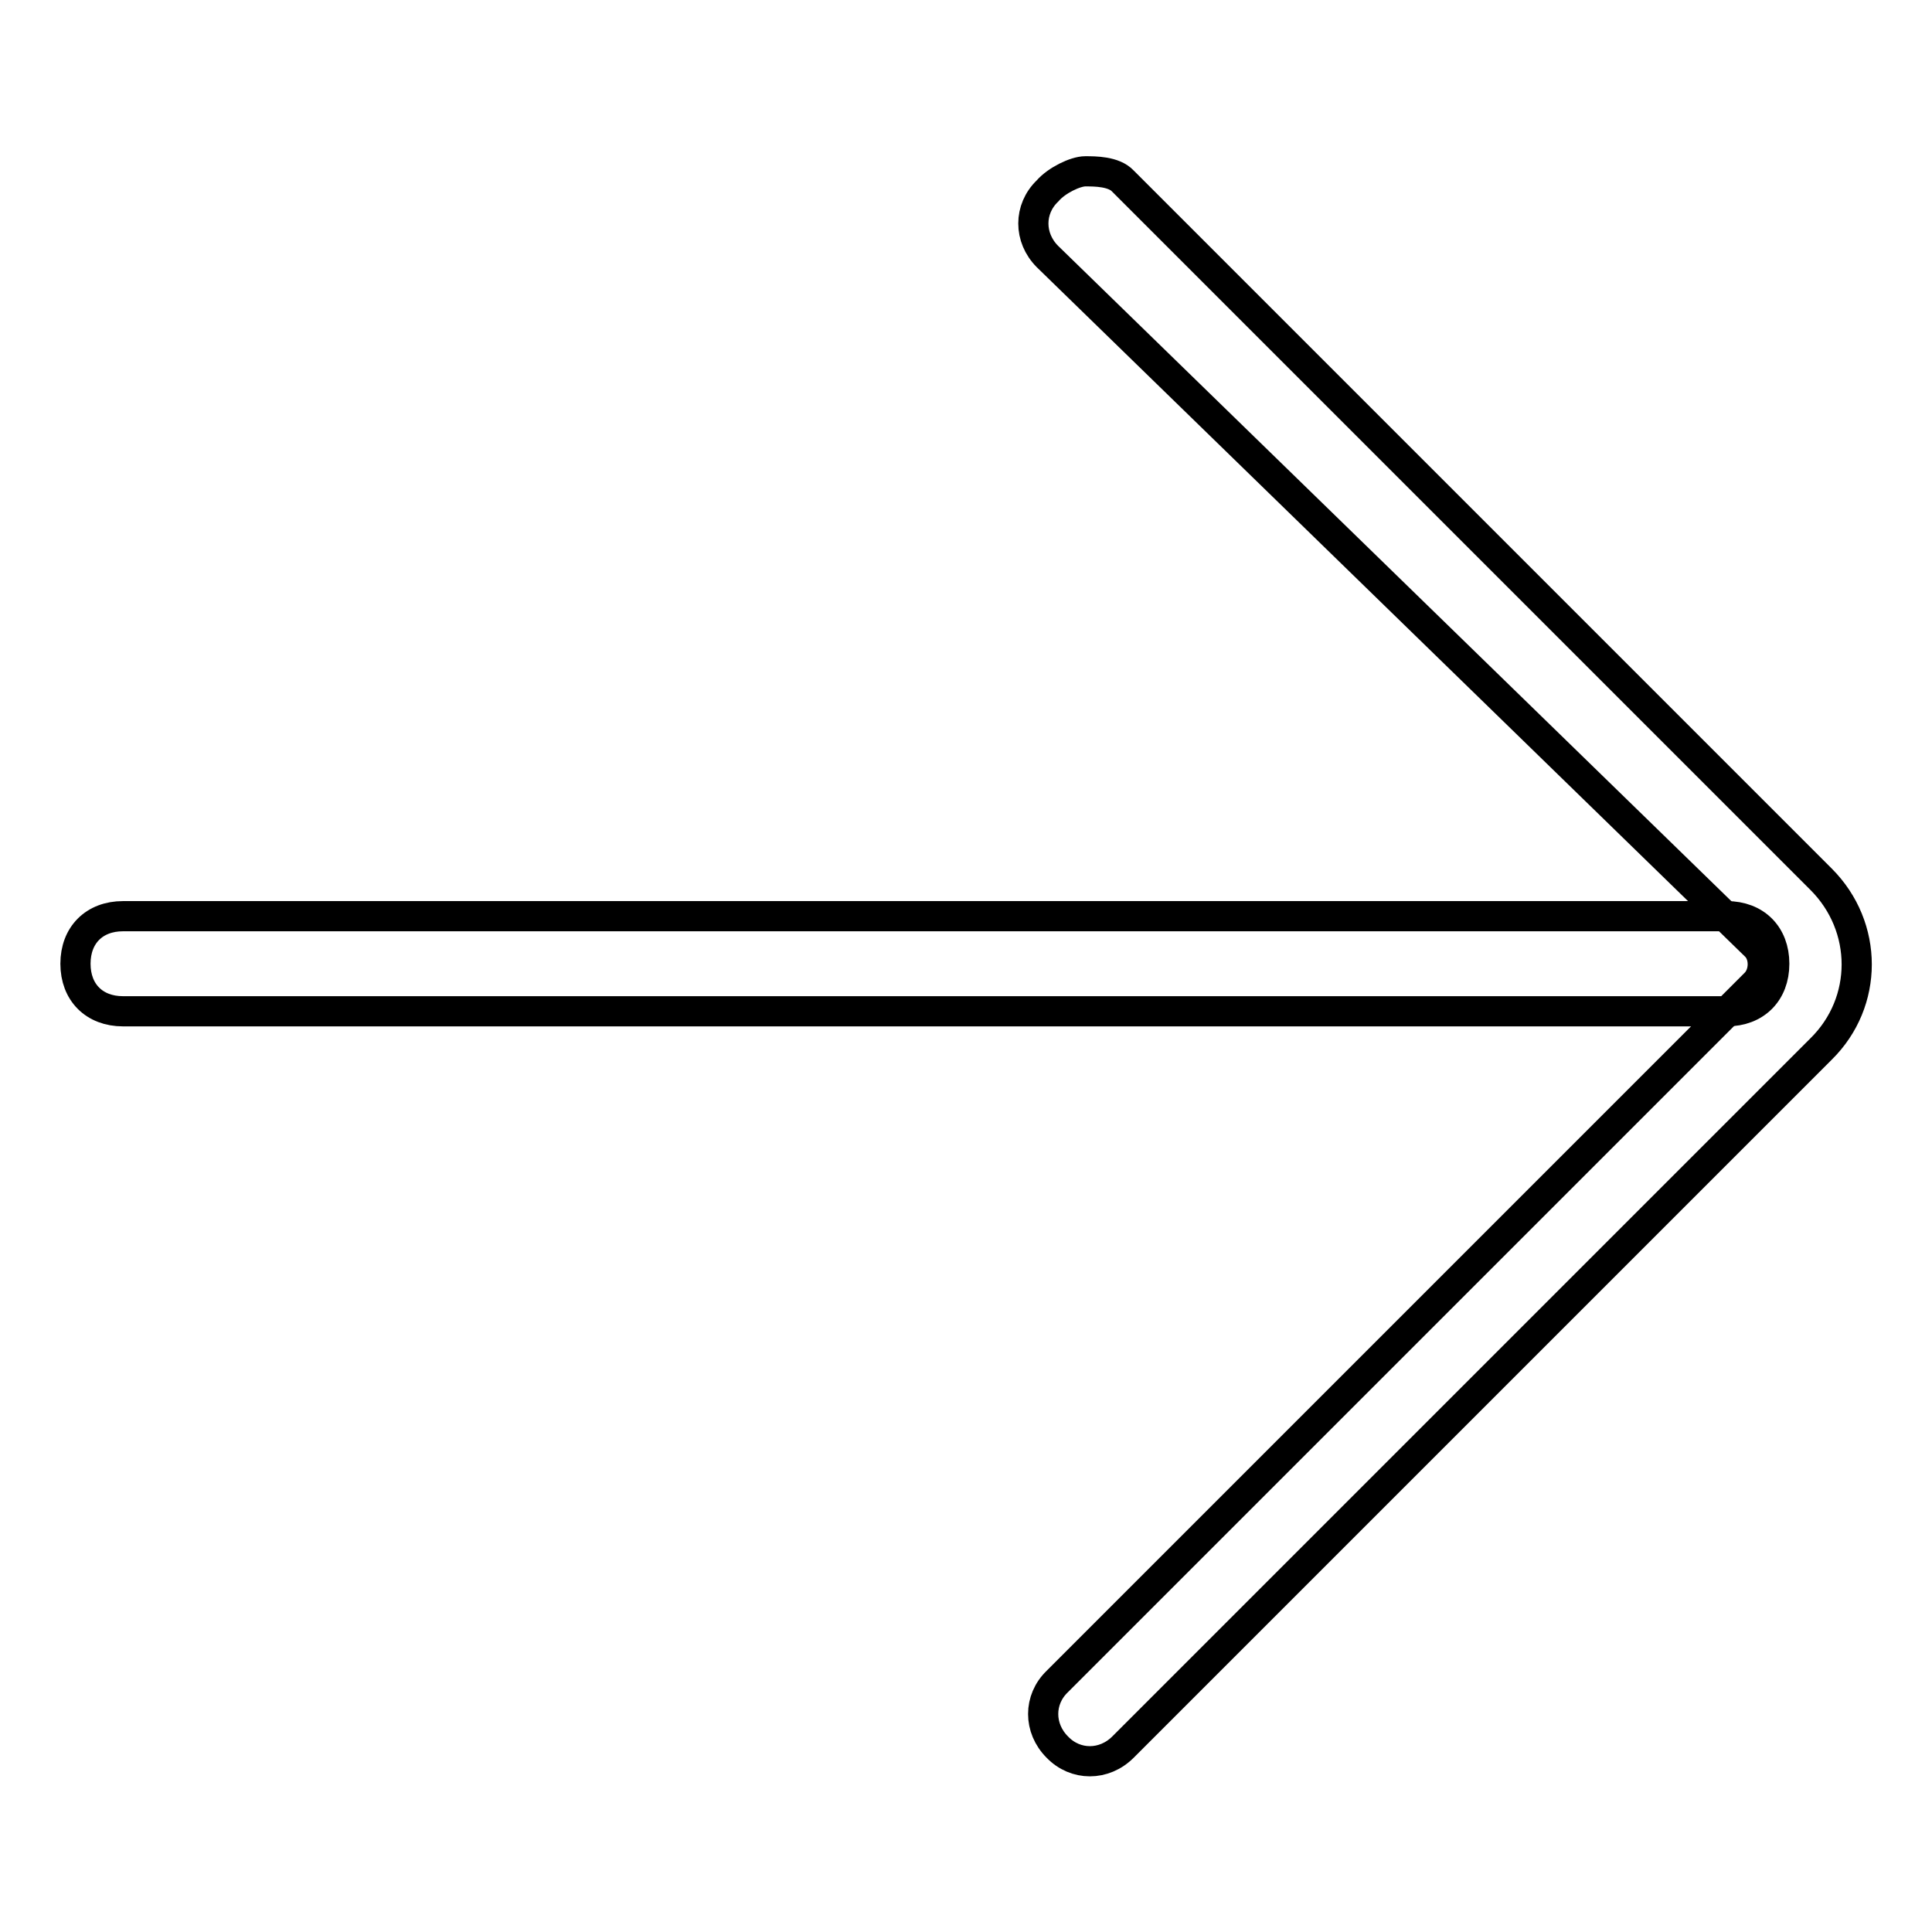 <?xml version="1.0" encoding="utf-8"?>
<!-- Svg Vector Icons : http://www.onlinewebfonts.com/icon -->
<!DOCTYPE svg PUBLIC "-//W3C//DTD SVG 1.1//EN" "http://www.w3.org/Graphics/SVG/1.1/DTD/svg11.dtd">
<svg version="1.1" xmlns="http://www.w3.org/2000/svg" xmlns:xlink="http://www.w3.org/1999/xlink" x="0px" y="0px" viewBox="0 0 256 256" enable-background="new 0 0 256 256" xml:space="preserve">
<g><g><path stroke-width="4" fill-opacity="0" stroke="#000000"  d="M143.8,22.7c1.3,0,3.8,0,5,1.3l92.5,92.5c6.3,6.3,6.3,16.3,0,22.5l-92.5,92.5c-2.5,2.5-6.3,2.5-8.7,0c-2.5-2.5-2.5-6.3,0-8.7l92.5-92.5c1.3-1.3,1.3-3.8,0-5l-93.8-91.3c-2.5-2.5-2.5-6.3,0-8.7C140,23.9,142.5,22.7,143.8,22.7z"/><path stroke-width="4" fill-opacity="0" stroke="#000000"  d="M16.3,121.4h212.5c3.8,0,6.3,2.5,6.3,6.3s-2.5,6.3-6.3,6.3H16.3c-3.8,0-6.3-2.5-6.3-6.3S12.5,121.4,16.3,121.4z"/></g></g>
</svg>